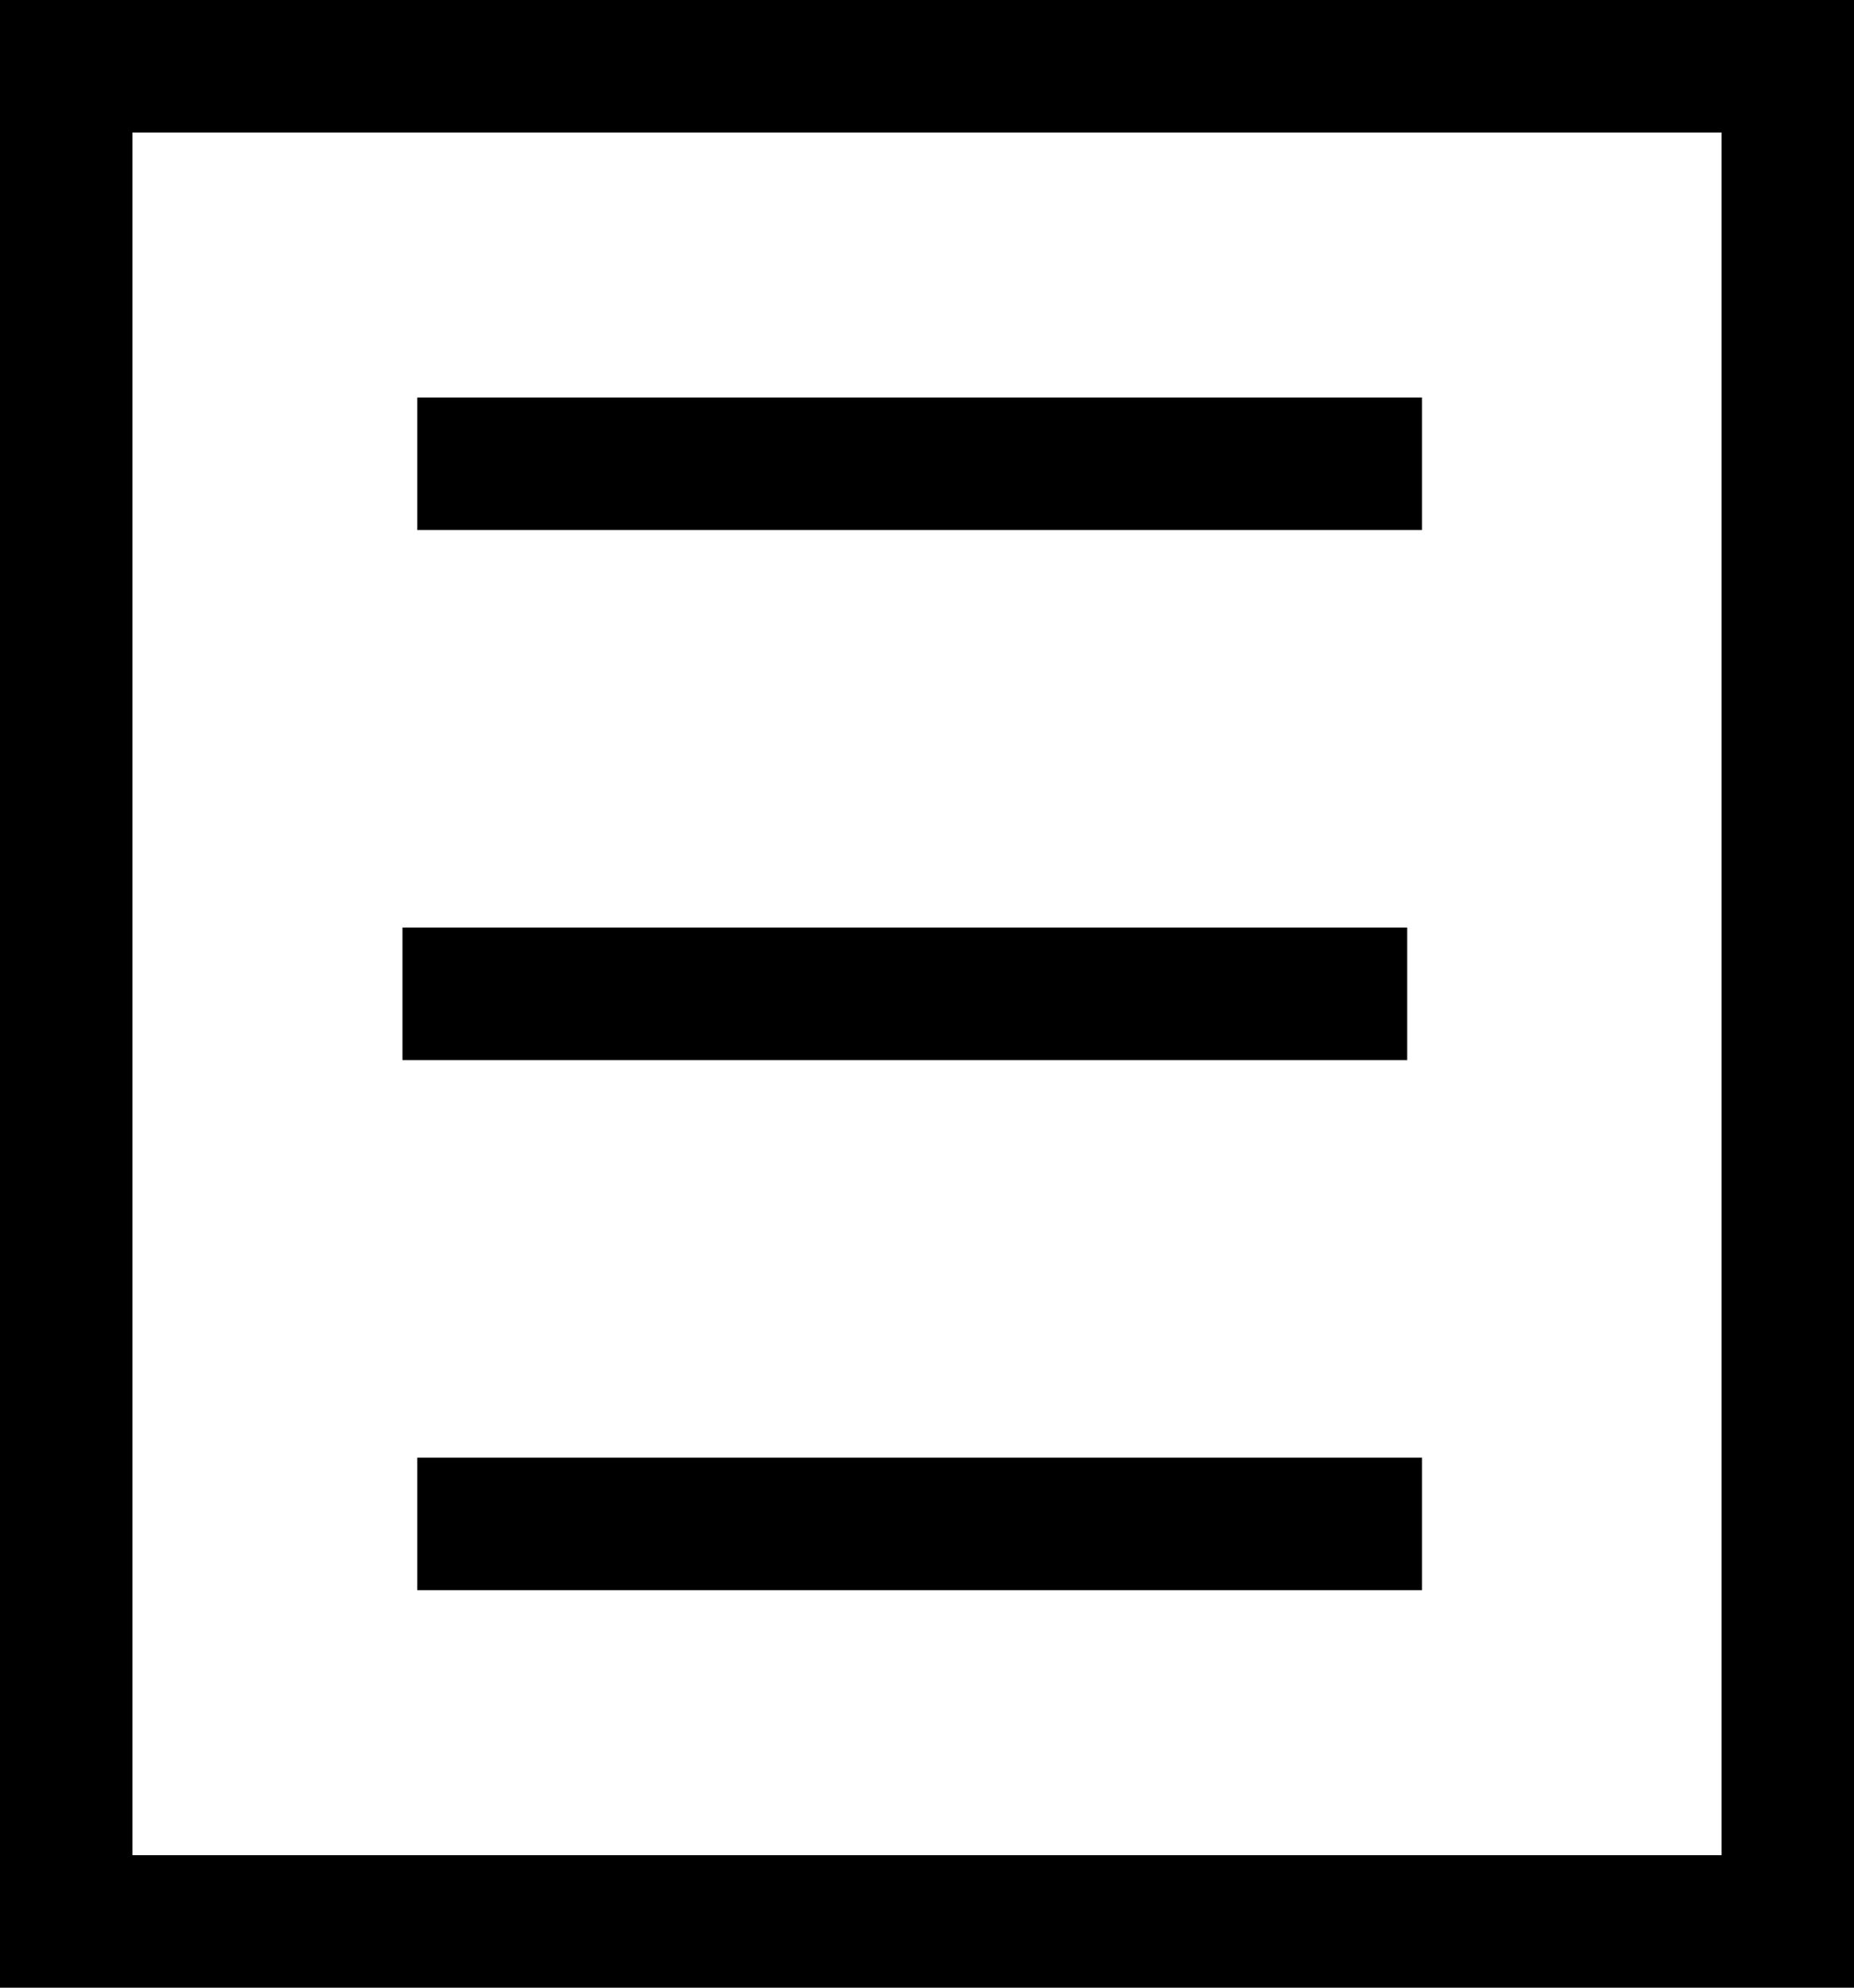 <svg xmlns="http://www.w3.org/2000/svg" width="14" height="15" viewBox="0 0 14 15">
  <g id="Group_38994" data-name="Group 38994" transform="translate(-151 -1450)">
    <g id="Rectangle_16035" data-name="Rectangle 16035" transform="translate(151 1450)" fill="none" stroke="#000" stroke-width="1">
      <rect width="14" height="15" stroke="none"/>
      <rect x="0.5" y="0.5" width="13" height="14" fill="none"/>
    </g>
    <line id="Line_972" data-name="Line 972" x2="7.587" transform="translate(154.151 1453.5)" fill="none" stroke="#000" stroke-width="1"/>
    <line id="Line_973" data-name="Line 973" x2="7.587" transform="translate(154.039 1457.5)" fill="none" stroke="#000" stroke-width="1"/>
    <line id="Line_974" data-name="Line 974" x2="7.587" transform="translate(154.151 1461.5)" fill="none" stroke="#000" stroke-width="1"/>
  </g>
</svg>
